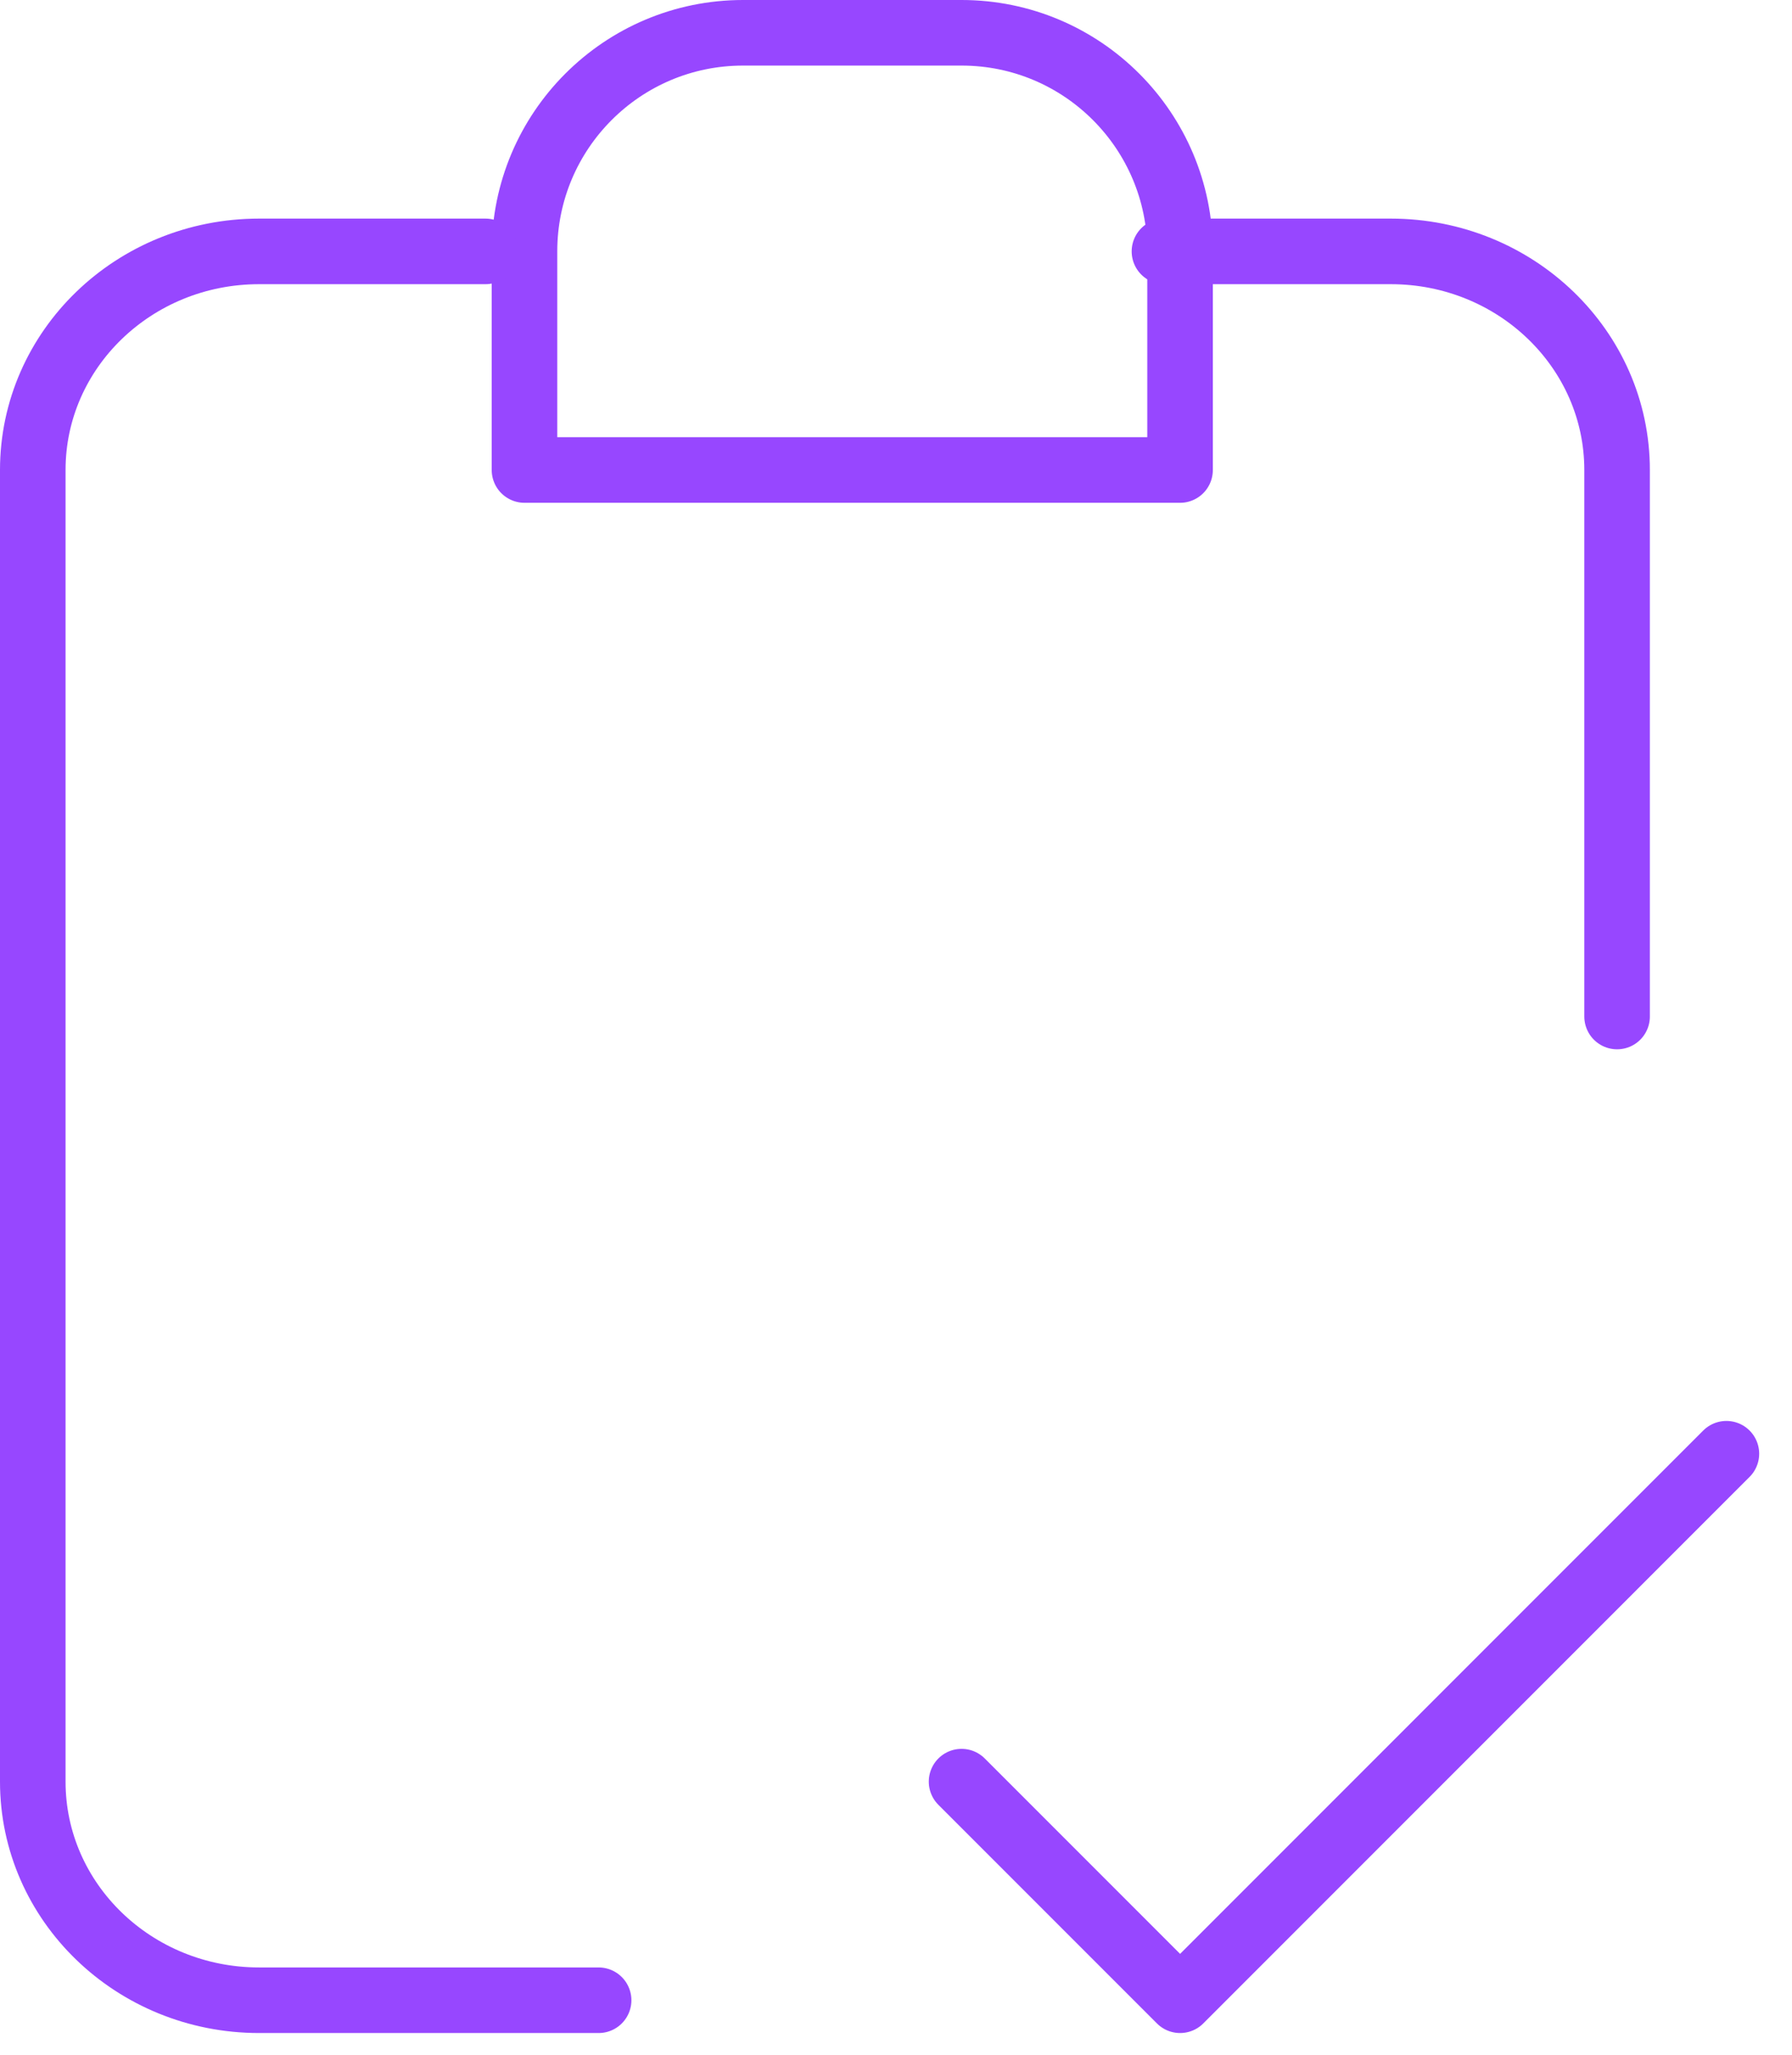 <svg xmlns="http://www.w3.org/2000/svg" width="41" height="47" viewBox="0 0 41 47" fill="none"><path d="M12 5.75C12 2.989 14.239 0.75 17 0.75H22C24.761 0.75 26.999 2.989 26.999 5.75V10.75H12V5.75Z" stroke="#9747FF" stroke-width="1.5" stroke-linecap="round" stroke-linejoin="round"></path><path d="M11.107 5.75H5.928C3.068 5.75 0.75 7.988 0.75 10.75V40.75C0.75 43.511 3.068 45.75 5.928 45.75H13.696M26.642 5.75H31.82C34.68 5.75 36.998 7.988 36.998 10.75V23.25" stroke="#9747FF" stroke-width="1.5" stroke-linecap="round" stroke-linejoin="round"></path><path d="M22 40.75L27 45.75L39.499 33.25" stroke="#9747FF" stroke-width="1.5" stroke-linecap="round" stroke-linejoin="round"></path></svg>